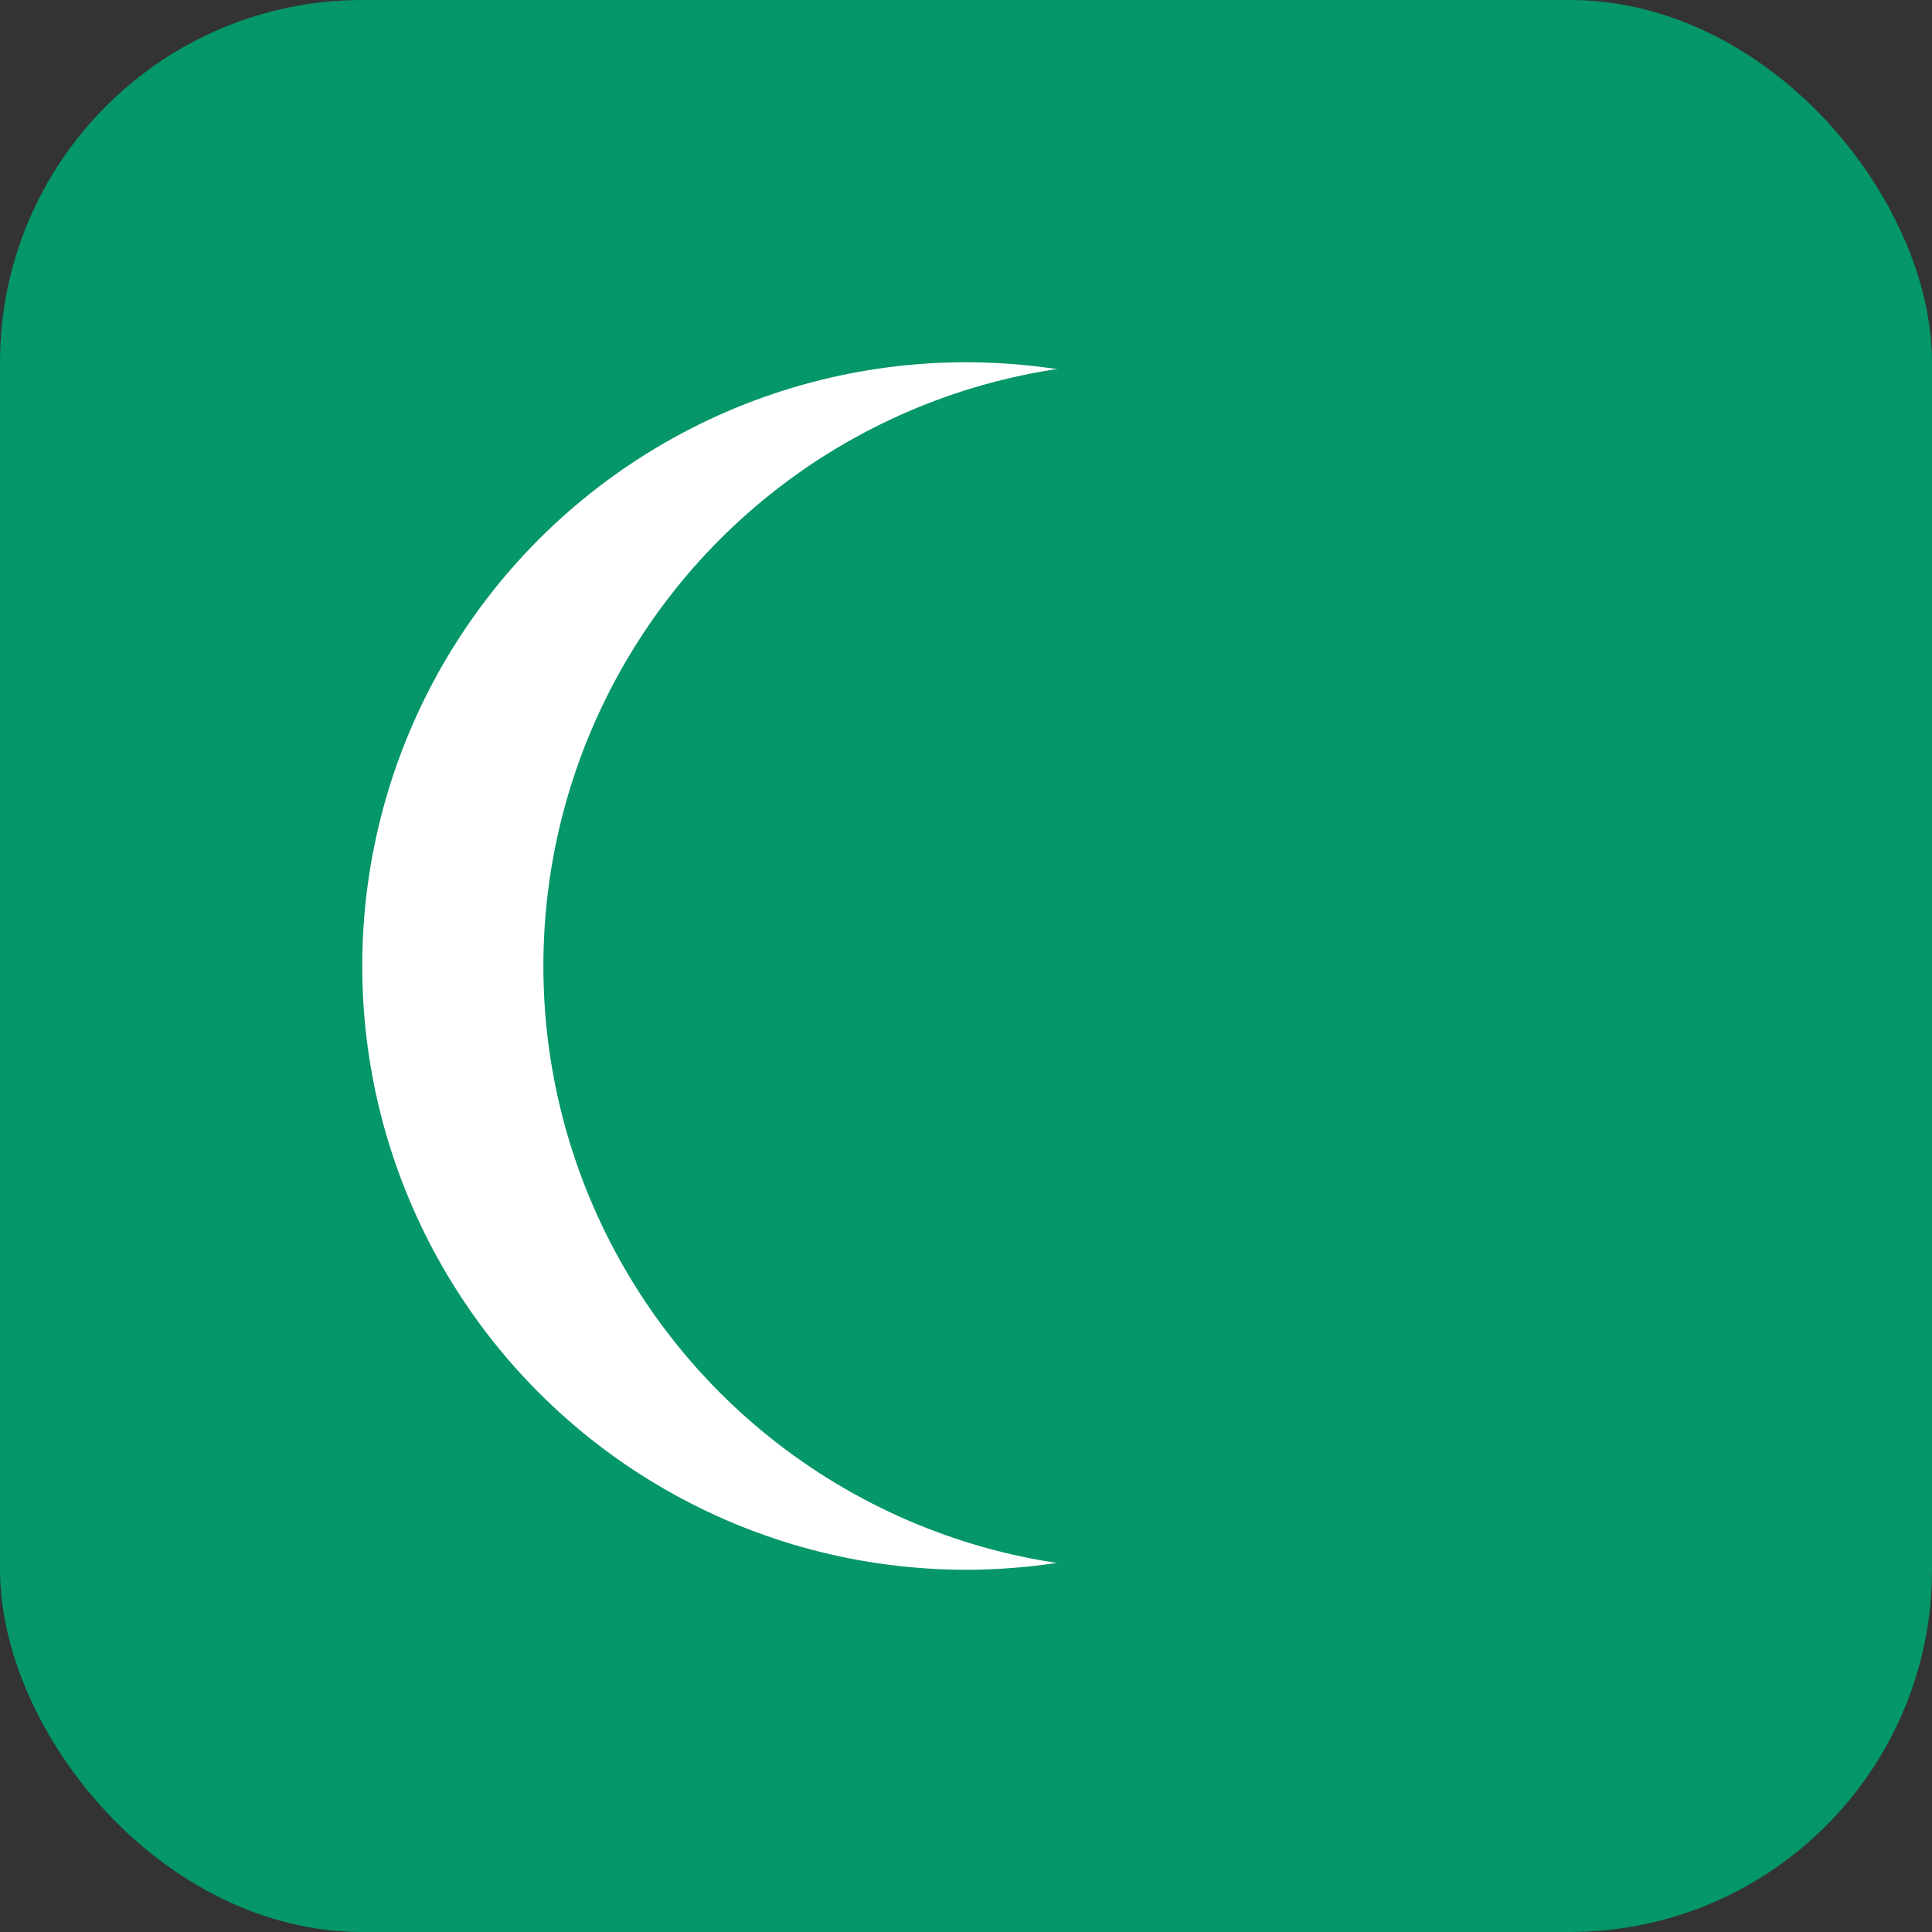 <svg xmlns="http://www.w3.org/2000/svg" viewBox="0 0 64 64">
  <rect x="0" y="0" width="64" height="64" fill="#333333" stroke="none"/>
  <rect width="64" height="64" rx="12" fill="#059669"/>
  <circle cx="32" cy="32" r="20" fill="#ffffff"/>
  <circle cx="38" cy="32" r="20" fill="#059669"/>
</svg>

